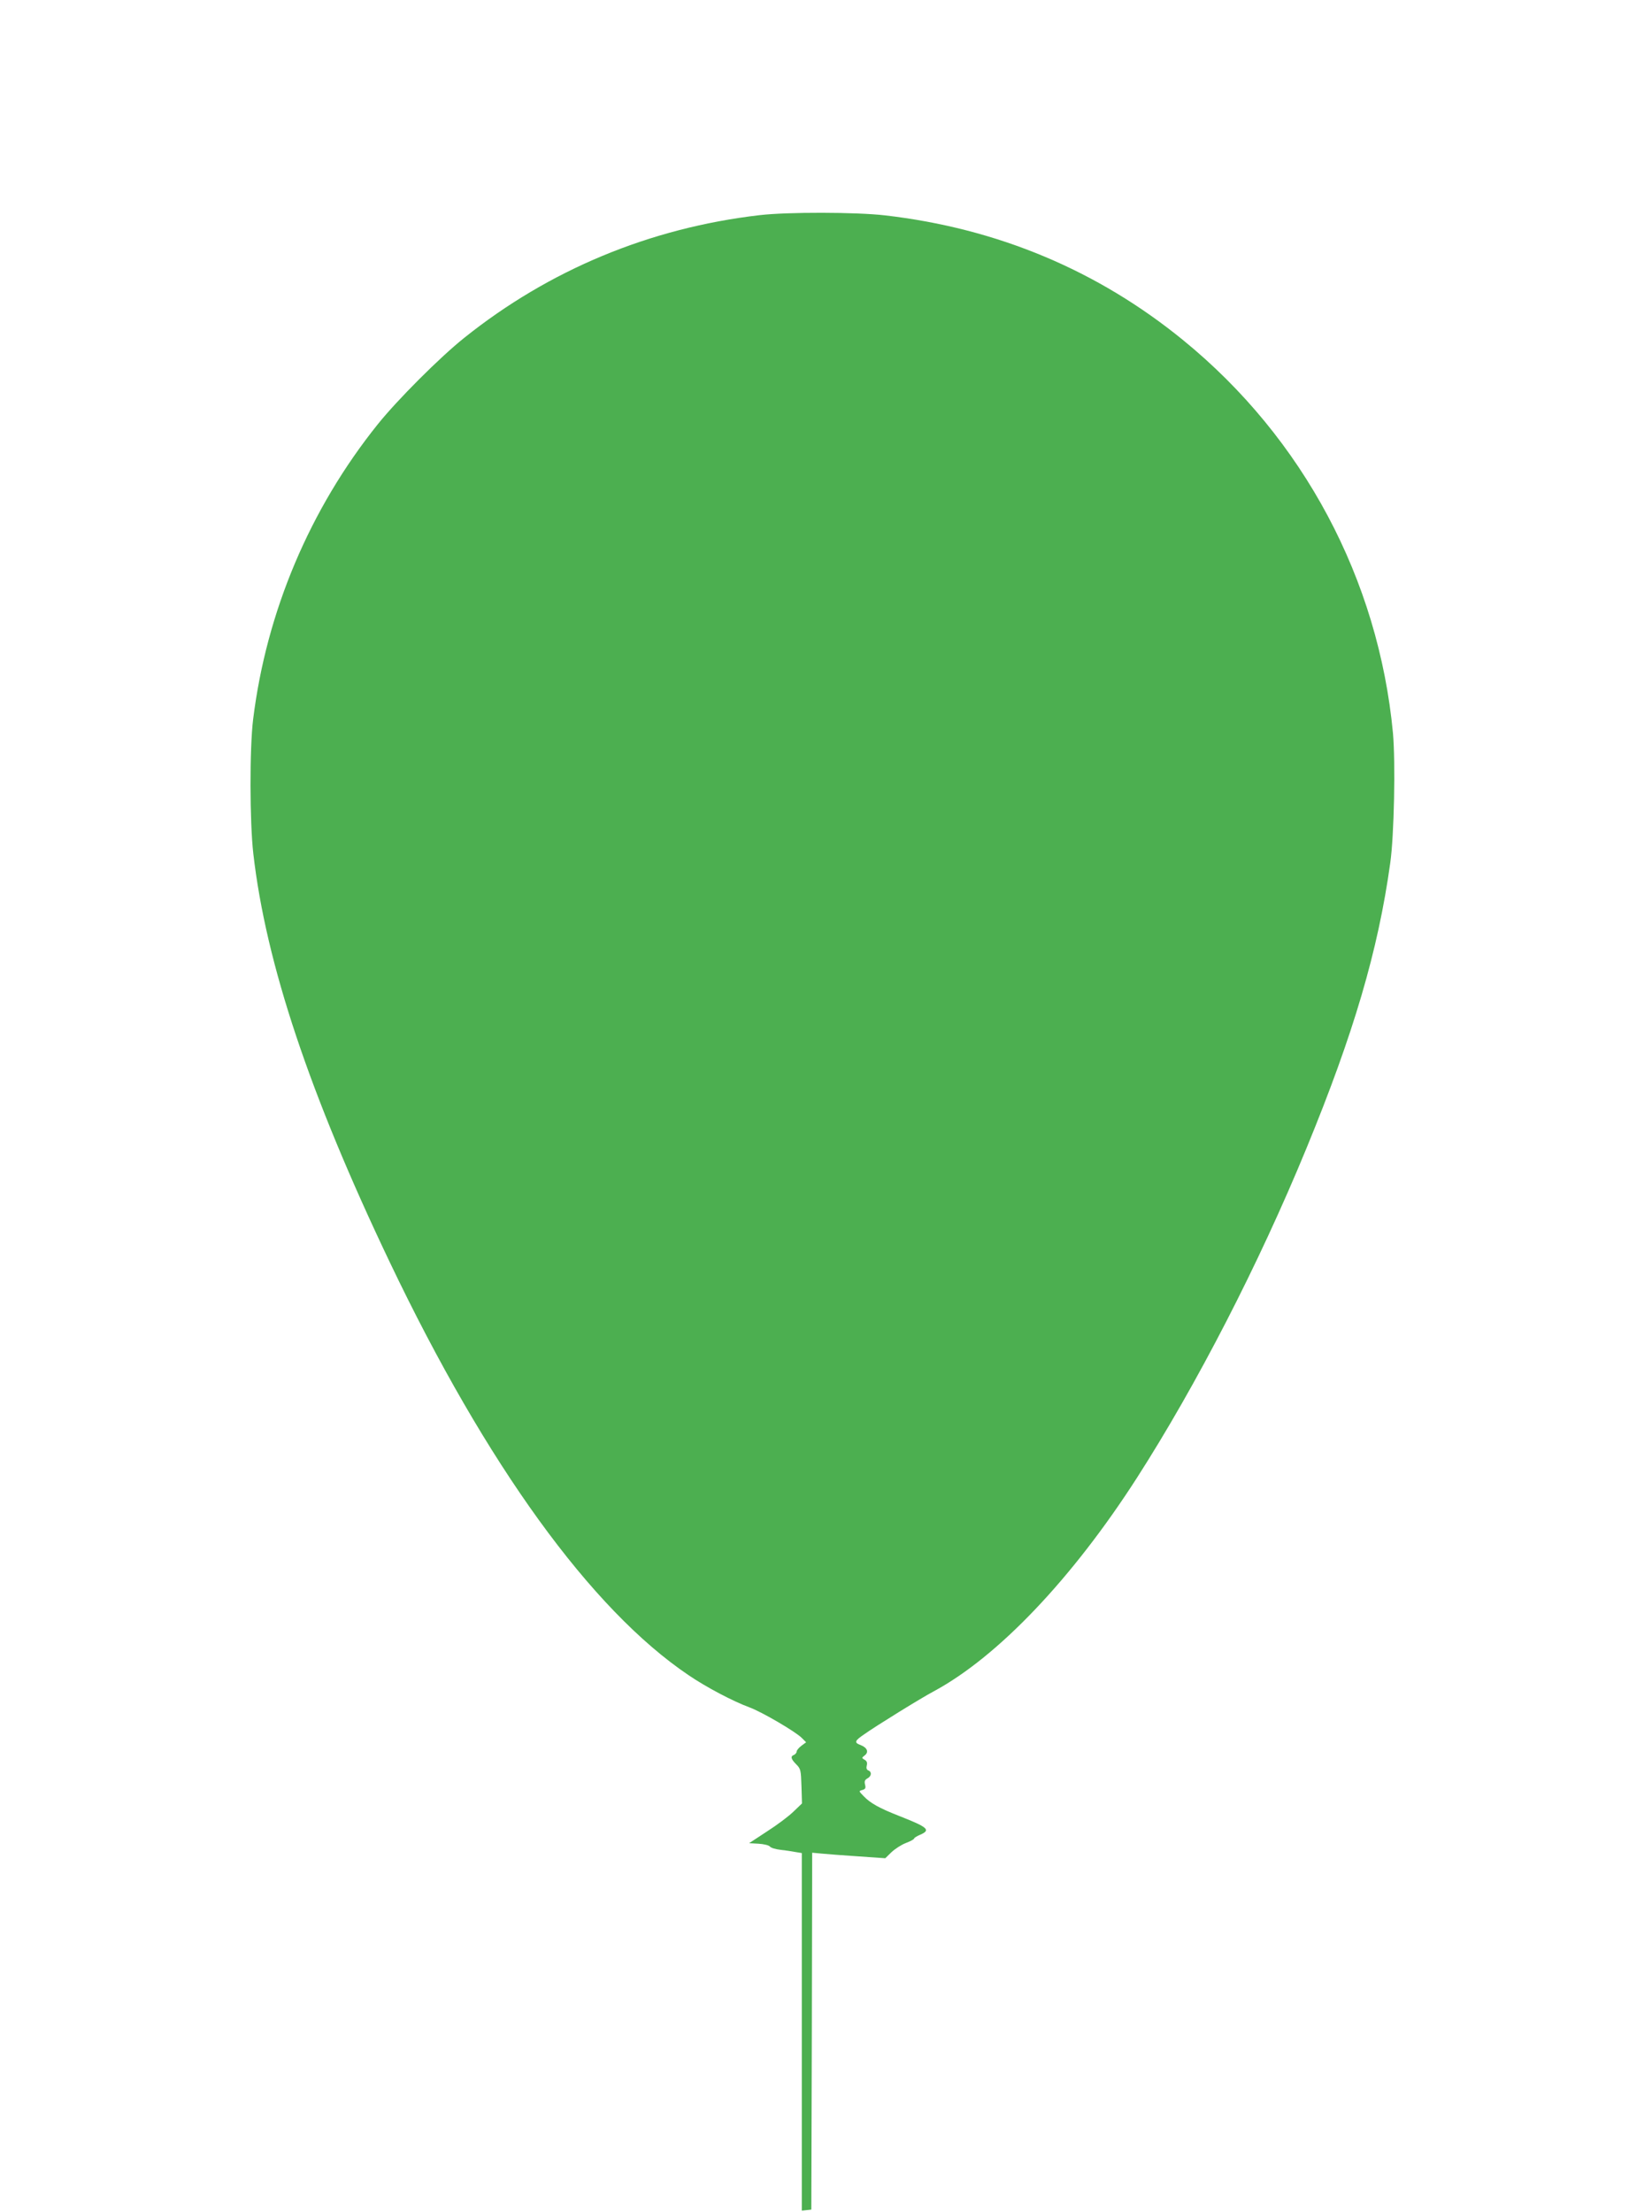 <?xml version="1.0" standalone="no"?>
<!DOCTYPE svg PUBLIC "-//W3C//DTD SVG 20010904//EN"
 "http://www.w3.org/TR/2001/REC-SVG-20010904/DTD/svg10.dtd">
<svg version="1.0" xmlns="http://www.w3.org/2000/svg"
 width="956pt" height="1280pt" viewBox="0 0 956 1280"
 preserveAspectRatio="xMidYMid meet">
<g transform="translate(0,1280) scale(0.1,-0.1)"
fill="#4caf50" stroke="none">
<path d="M4395 11555 c-634 -74 -1217 -316 -1710 -711 -140 -112 -385 -357
-499 -499 -393 -490 -644 -1084 -721 -1706 -21 -168 -20 -597 1 -779 73 -636
326 -1392 789 -2362 560 -1174 1166 -2011 1730 -2391 101 -69 259 -152 352
-186 71 -26 266 -140 303 -177 l25 -25 -27 -20 c-16 -12 -28 -27 -28 -34 0 -7
-7 -15 -15 -19 -22 -8 -18 -24 13 -55 26 -26 27 -34 30 -127 l3 -99 -48 -46
c-26 -26 -95 -78 -153 -115 l-105 -69 55 -3 c31 -2 59 -9 65 -16 6 -8 33 -16
60 -19 28 -3 67 -9 88 -13 l37 -6 0 -1035 0 -1034 28 3 27 3 3 1033 2 1032 53
-5 c28 -3 123 -10 211 -16 l159 -11 36 35 c20 19 57 43 83 53 27 10 48 22 48
26 0 4 16 14 35 22 63 27 45 43 -115 106 -123 48 -174 77 -213 118 -28 29 -28
29 -6 35 17 5 20 11 15 31 -5 19 -1 28 14 36 24 13 26 38 5 46 -10 4 -13 14
-9 29 4 16 0 26 -13 33 -17 10 -17 11 1 25 25 19 15 45 -24 60 -38 14 -35 24
21 62 69 49 326 208 403 249 371 200 801 652 1176 1236 345 538 704 1234 980
1905 273 663 415 1145 485 1650 23 160 31 585 16 753 -84 890 -519 1706 -1212
2272 -497 406 -1077 649 -1729 724 -164 19 -564 20 -725 1z"/>
</g>
</svg>
